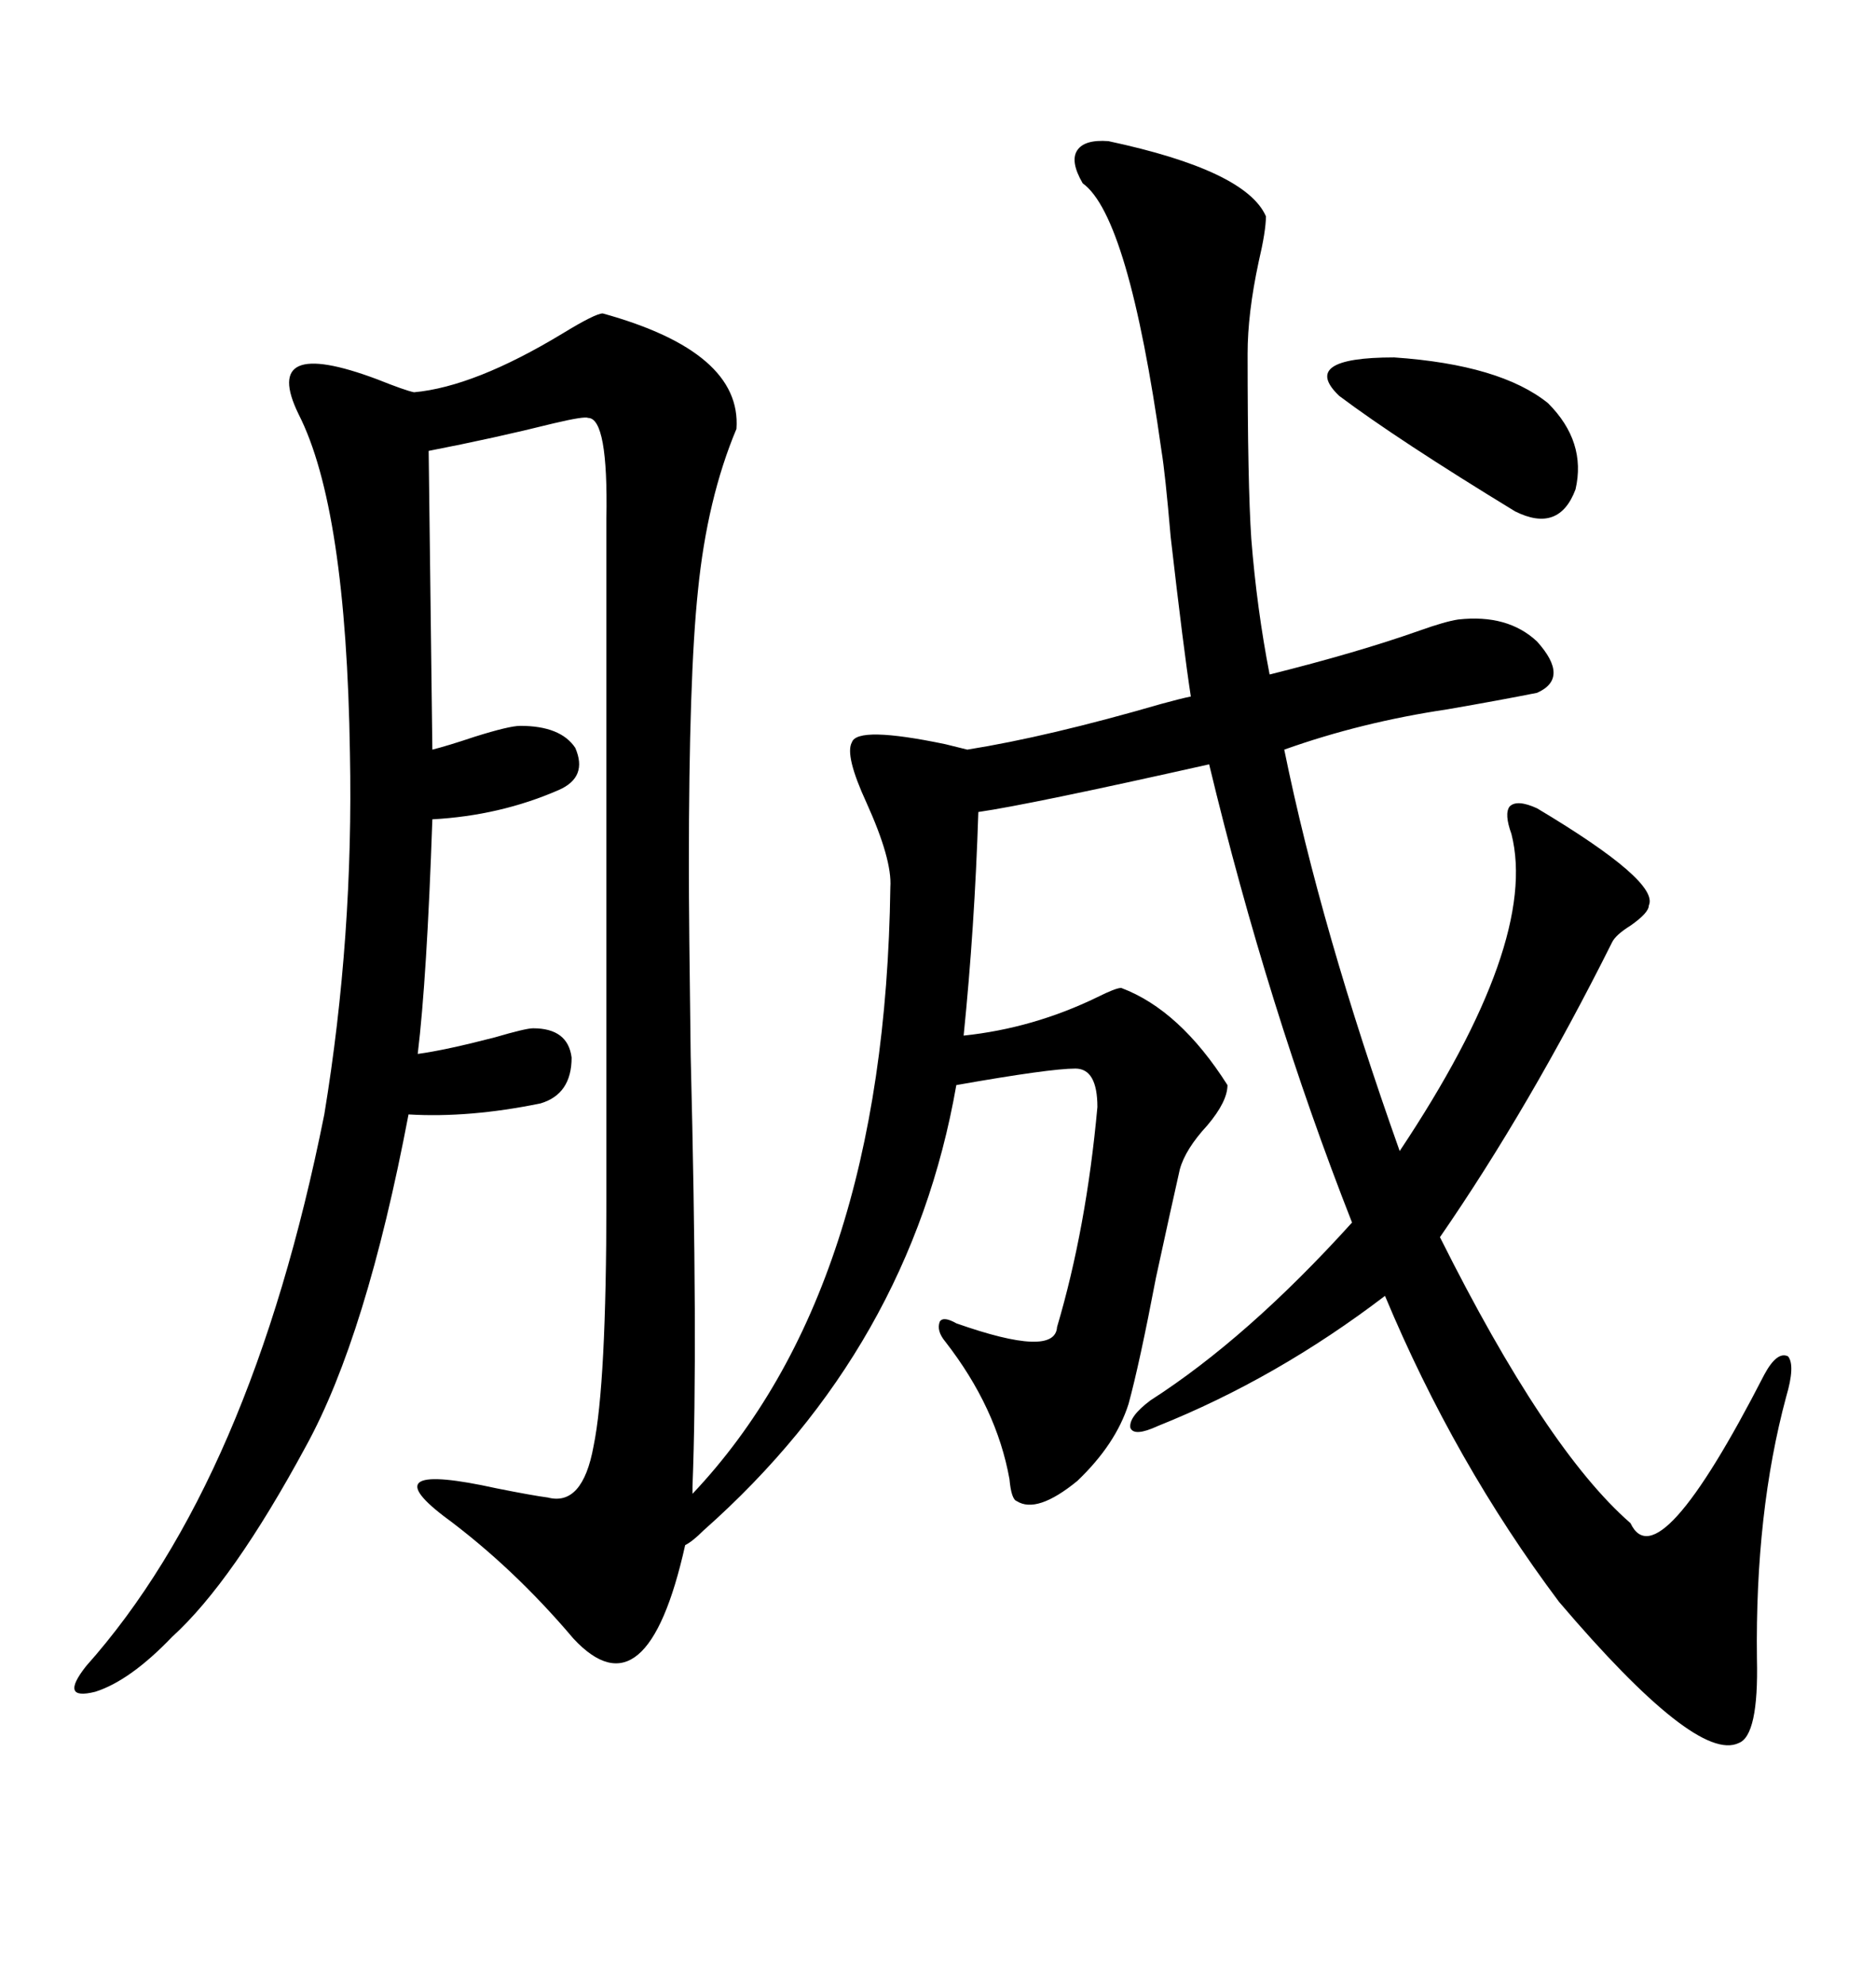 <svg xmlns="http://www.w3.org/2000/svg" xmlns:xlink="http://www.w3.org/1999/xlink" width="300" height="317.285"><path d="M96.39 50.10L96.39 50.10Q118.65 56.25 117.77 68.55L117.77 68.55Q113.09 79.69 111.62 94.34L111.62 94.34Q110.16 108.11 110.16 138.28L110.16 138.28Q110.16 147.07 110.45 168.75L110.45 168.75Q111.62 215.33 110.74 237.60L110.74 237.60L110.74 238.77Q141.50 206.25 142.38 141.80L142.38 141.80Q142.68 137.40 138.57 128.32L138.57 128.32Q135.06 120.70 136.23 118.65L136.23 118.65Q137.11 116.02 151.17 118.95L151.17 118.95Q153.52 119.53 154.69 119.82L154.69 119.82Q167.58 117.77 185.74 112.50L185.74 112.50Q188.96 111.62 190.43 111.33L190.43 111.33Q189.26 103.71 187.21 85.84L187.21 85.84Q186.33 75.59 185.74 72.07L185.74 72.07Q180.47 34.57 173.14 29.30L173.14 29.30Q171.09 25.78 172.27 24.02L172.27 24.02Q173.44 22.27 177.25 22.56L177.25 22.56Q199.22 27.25 202.44 34.57L202.44 34.57Q202.44 36.91 201.27 41.89L201.27 41.89Q199.51 50.10 199.51 56.54L199.51 56.54Q199.51 77.34 200.10 86.13L200.10 86.13Q200.98 97.27 203.03 107.81L203.03 107.81Q217.09 104.30 227.05 100.78L227.05 100.78Q231.15 99.32 233.20 99.02L233.20 99.02Q241.11 98.14 245.80 102.54L245.80 102.54Q251.07 108.40 245.80 110.74L245.80 110.74Q239.94 111.91 231.45 113.38L231.45 113.38Q217.68 115.43 205.37 119.82L205.37 119.82Q211.23 148.54 223.83 183.98L223.83 183.98Q246.09 150.59 241.70 133.30L241.70 133.30Q240.53 130.08 241.41 128.91L241.41 128.91Q242.58 127.73 245.80 129.20L245.80 129.20Q265.43 140.92 263.67 144.73L263.67 144.73Q263.67 145.90 260.74 147.95L260.74 147.95Q258.40 149.41 257.81 150.59L257.81 150.59Q244.63 176.95 230.27 197.75L230.27 197.75Q247.27 231.74 260.74 243.46L260.74 243.46Q265.14 252.83 282.13 219.73L282.13 219.73Q284.18 215.92 285.94 216.80L285.94 216.80Q287.11 218.26 285.64 223.24L285.64 223.24Q280.66 241.70 280.96 265.14L280.96 265.14Q281.25 277.44 278.03 278.61L278.03 278.61Q271.29 281.84 249.32 256.05L249.32 256.05Q232.62 233.79 221.48 207.13L221.48 207.13Q204.20 220.31 185.16 227.93L185.16 227.93Q181.35 229.69 180.76 228.22L180.76 228.22Q180.47 226.46 183.98 223.83L183.98 223.83Q199.51 213.87 216.21 195.41L216.21 195.41Q202.73 161.13 193.36 122.17L193.36 122.17Q164.65 128.61 156.45 129.79L156.45 129.79Q155.86 148.24 154.10 165.53L154.10 165.53Q165.23 164.36 175.49 159.38L175.49 159.38Q178.42 157.91 179.30 157.91L179.30 157.91Q188.67 161.43 196.29 173.44L196.29 173.44Q196.29 176.07 193.07 179.88L193.07 179.88Q189.55 183.69 188.67 186.91L188.67 186.91Q187.21 193.36 184.86 204.20L184.86 204.20Q182.23 217.97 180.47 224.41L180.47 224.41Q178.42 230.86 172.27 236.72L172.27 236.72Q165.82 241.99 162.60 239.94L162.60 239.94Q161.72 239.65 161.43 236.43L161.43 236.43Q159.38 225 151.17 214.45L151.17 214.45Q149.71 212.70 150.29 211.23L150.29 211.23Q150.88 210.35 152.93 211.52L152.93 211.52Q168.75 217.09 169.04 212.11L169.04 212.11Q173.73 196.29 175.49 176.95L175.49 176.95Q175.49 170.80 171.97 170.80L171.97 170.80Q167.87 170.80 152.93 173.44L152.93 173.44Q145.61 215.33 112.50 244.63L112.50 244.63Q110.74 246.39 109.57 246.97L109.57 246.97Q103.42 274.51 91.70 261.91L91.70 261.91Q82.03 250.49 70.90 242.29L70.90 242.29Q59.47 233.50 79.39 237.89L79.39 237.89Q85.25 239.06 87.60 239.36L87.60 239.36Q93.16 240.82 94.92 231.15L94.92 231.15Q96.97 221.19 96.97 191.89L96.97 191.89L96.97 82.91Q97.27 66.80 94.04 66.80L94.04 66.80Q93.46 66.50 88.48 67.68L88.48 67.68Q79.10 70.02 68.55 72.07L68.55 72.07L69.14 119.82Q71.48 119.24 75.88 117.77L75.88 117.77Q81.45 116.02 83.20 116.02L83.20 116.02Q89.65 116.02 91.99 119.53L91.99 119.53Q94.04 124.22 89.36 126.27L89.36 126.27Q79.98 130.37 69.14 130.96L69.14 130.96Q68.26 156.45 66.80 168.46L66.80 168.46Q71.19 167.87 79.10 165.82L79.10 165.82Q84.08 164.36 85.25 164.36L85.25 164.36Q90.82 164.36 91.41 169.04L91.41 169.04Q91.41 174.90 86.43 176.37L86.43 176.37Q75 178.71 65.33 178.13L65.33 178.13Q58.59 213.57 48.93 231.15L48.93 231.15Q37.21 252.83 27.54 261.62L27.54 261.62Q20.80 268.65 15.23 270.41L15.23 270.41Q9.38 271.88 13.77 266.31L13.77 266.31Q40.14 236.72 51.86 178.13L51.86 178.13Q56.54 149.71 55.96 120.41L55.96 120.41Q55.37 81.15 47.75 66.21L47.75 66.21Q41.60 53.61 60.35 60.64L60.35 60.64Q64.75 62.40 66.21 62.70L66.21 62.70Q75.88 61.82 89.94 53.32L89.94 53.32Q95.21 50.10 96.39 50.10ZM214.16 63.28L214.16 63.28Q207.71 57.13 222.95 57.13L222.95 57.13Q239.94 58.30 247.56 64.45L247.56 64.45Q253.71 70.61 251.95 78.22L251.95 78.22Q249.32 85.25 242.29 81.74L242.29 81.74Q223.54 70.31 214.16 63.28Z"/></svg>